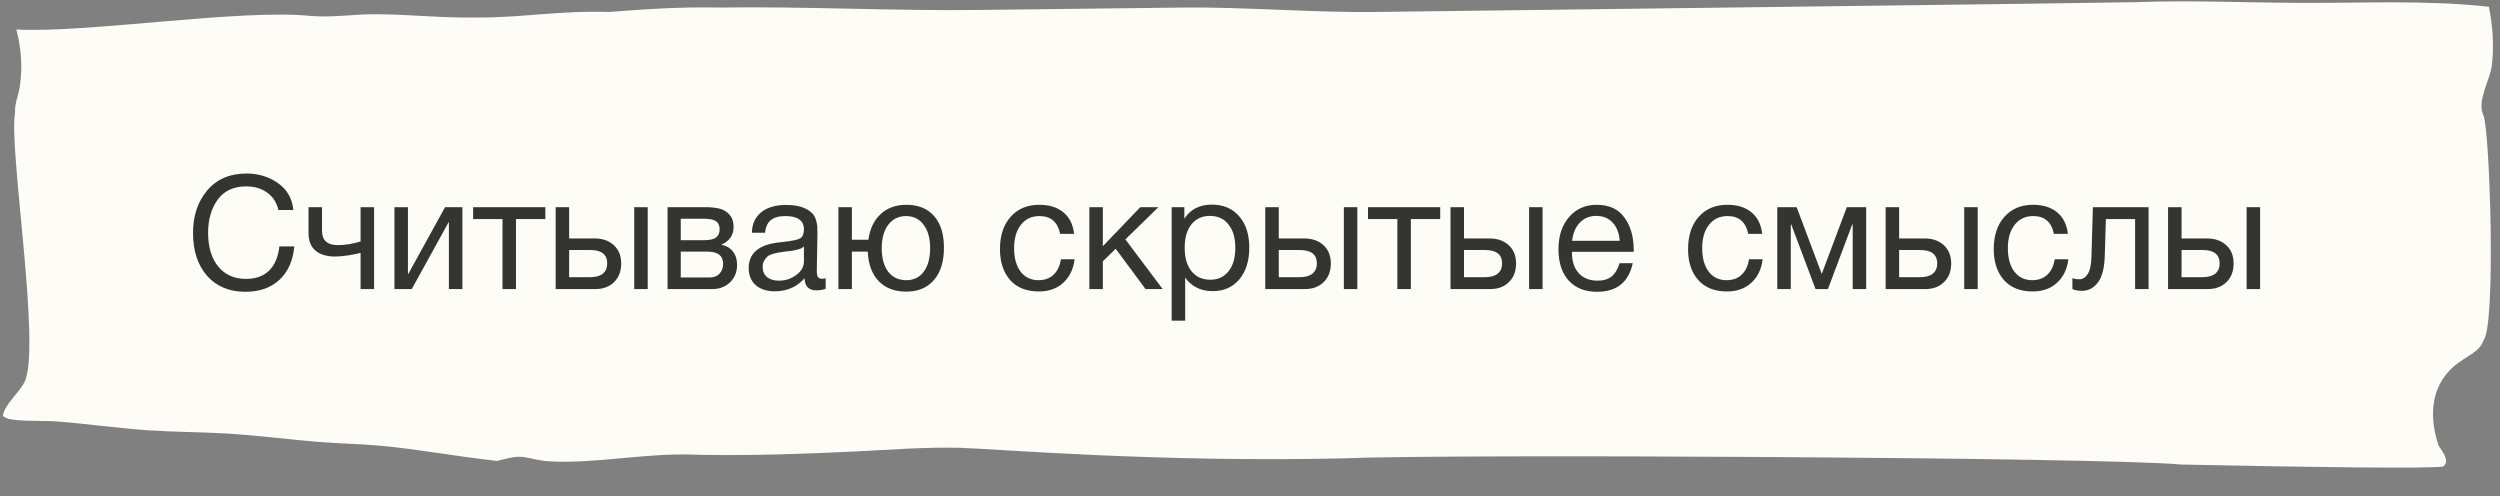 <?xml version="1.0" encoding="UTF-8"?> <svg xmlns="http://www.w3.org/2000/svg" width="252" height="50" viewBox="0 0 252 50" fill="none"><rect x="0" y="0" width="252" height="50" fill="#808080" stroke="none"/><path d="M251.181 6.567C251.407 4.652 251.275 2.588 250.878 0.68C244.388 -0.03 237.883 0.336 231.301 0.29C226.105 0.253 220.621 0.02 215.448 0.216C213.823 0.278 148.321 1.081 138.617 1.207C132.387 1.288 125.487 0.687 119.19 0.762C109.055 0.883 100.483 0.981 98.787 1.003C89.994 1.119 81.222 0.629 72.479 0.762C68.657 0.677 65.112 0.922 61.354 1.207C56.472 1.05 52.666 1.783 48.151 1.764C44.685 1.832 41.427 1.464 38.003 1.433C35.665 1.412 33.841 1.775 31.378 1.613C24.331 0.862 8.773 3.359 1.648 2.974C2.143 4.868 2.275 6.714 2.014 8.62C1.891 9.513 1.44 10.493 1.521 11.378C0.845 14.851 4.182 35.135 2.465 38.521C1.901 39.635 0.4 40.82 0.291 41.947C0.459 42.03 0.595 42.13 0.795 42.196C1.682 42.491 4.546 42.393 5.715 42.482C8.798 42.715 11.803 43.158 14.893 43.37C17.48 43.548 20.109 43.543 22.703 43.691C25.886 43.873 28.983 44.29 32.136 44.547C34.179 44.714 36.273 44.74 38.306 44.926C42.27 45.288 46.144 46.035 50.113 46.46C50.857 46.281 51.935 45.938 52.79 46.07C53.606 46.196 54.389 46.444 55.249 46.496C59.934 46.782 65.088 45.642 69.892 45.826C70.118 45.835 70.345 45.836 70.572 45.842L70.995 45.852C76.006 45.93 81.158 45.752 86.145 45.511C89.662 45.342 93.301 45.044 96.836 45.142C100.237 45.237 116.924 46.647 135.649 46.196C145.699 45.751 212.349 46.092 219.826 46.824C233.562 47.108 244.463 47.25 246.249 47.033C246.296 46.994 246.349 46.957 246.39 46.916C246.93 46.393 246.127 45.418 245.798 44.894C244.982 42.438 244.752 39.154 247.395 36.889C248.564 35.888 249.902 35.553 250.322 34.329C251.622 32.938 250.978 12.992 250.322 11.603C249.644 10.168 251.004 8.071 251.181 6.567Z" fill="#FDFCF6"></path><path d="M29.664 24.835C29.536 26.275 29.035 27.4 28.16 28.211C27.296 29.011 26.155 29.411 24.736 29.411C23.115 29.411 21.829 28.877 20.88 27.811C19.931 26.733 19.456 25.283 19.456 23.459C19.456 21.752 19.931 20.333 20.88 19.203C21.84 18.061 23.163 17.491 24.848 17.491C26.053 17.491 27.115 17.816 28.032 18.467C28.949 19.117 29.461 20.019 29.568 21.171H28.064C27.893 20.424 27.52 19.843 26.944 19.427C26.368 19 25.659 18.787 24.816 18.787C23.547 18.787 22.587 19.235 21.936 20.131C21.296 21.027 20.976 22.131 20.976 23.443C20.976 24.893 21.317 26.035 22 26.867C22.683 27.699 23.616 28.115 24.8 28.115C25.771 28.115 26.544 27.837 27.12 27.283C27.696 26.717 28.043 25.901 28.16 24.835H29.664ZM37.707 29.139H36.347V25.491C36.123 25.555 35.728 25.635 35.163 25.731C34.608 25.816 34.15 25.859 33.787 25.859C32.944 25.859 32.283 25.661 31.803 25.267C31.334 24.861 31.099 24.269 31.099 23.491V20.883H32.459V23.267C32.459 24.227 32.987 24.707 34.043 24.707C34.8 24.707 35.568 24.584 36.347 24.339V20.883H37.707V29.139ZM41.504 29.139H39.76V20.883H41.12V27.619H41.152L44.864 20.883H46.608V29.139H45.248V22.403H45.216L41.504 29.139ZM54.971 22.083H52.011V29.139H50.651V22.083H47.691V20.883H54.971V22.083ZM63.929 20.883H65.289V29.139H63.929V20.883ZM61.881 24.723C62.372 25.171 62.617 25.784 62.617 26.563C62.617 27.341 62.377 27.965 61.897 28.435C61.428 28.904 60.793 29.139 59.993 29.139H56.009V20.883H57.369V24.035H59.929C60.74 24.035 61.391 24.264 61.881 24.723ZM59.497 25.203H57.369V27.939H59.497C60.052 27.939 60.473 27.821 60.761 27.587C61.06 27.341 61.209 27 61.209 26.563C61.209 25.656 60.639 25.203 59.497 25.203ZM67.291 29.139V20.883H71.115C71.659 20.883 72.123 20.931 72.507 21.027C72.891 21.112 73.227 21.309 73.515 21.619C73.803 21.928 73.947 22.349 73.947 22.883C73.947 23.693 73.541 24.285 72.731 24.659V24.675C73.222 24.771 73.606 25 73.883 25.363C74.16 25.715 74.299 26.163 74.299 26.707C74.299 27.411 74.064 27.992 73.595 28.451C73.126 28.909 72.523 29.139 71.787 29.139H67.291ZM70.971 24.211C71.536 24.211 71.936 24.12 72.171 23.939C72.416 23.747 72.539 23.469 72.539 23.107C72.539 22.744 72.421 22.477 72.187 22.307C71.952 22.136 71.547 22.051 70.971 22.051H68.619V24.211H70.971ZM68.619 25.363V27.971H71.531C71.957 27.971 72.288 27.843 72.523 27.587C72.768 27.331 72.891 27 72.891 26.595C72.891 25.773 72.358 25.363 71.291 25.363H68.619ZM83.229 28.051V29.107C82.951 29.213 82.642 29.267 82.301 29.267C81.522 29.267 81.122 28.861 81.101 28.051C80.322 28.925 79.325 29.363 78.109 29.363C77.298 29.363 76.653 29.155 76.173 28.739C75.703 28.323 75.469 27.752 75.469 27.027C75.469 25.555 76.445 24.696 78.397 24.451C78.525 24.429 78.711 24.408 78.957 24.387C79.885 24.28 80.455 24.157 80.669 24.019C80.914 23.848 81.037 23.555 81.037 23.139C81.037 22.232 80.413 21.779 79.165 21.779C78.525 21.779 78.039 21.912 77.709 22.179C77.378 22.435 77.181 22.861 77.117 23.459H75.789C75.81 22.573 76.125 21.885 76.733 21.395C77.341 20.904 78.178 20.659 79.245 20.659C80.407 20.659 81.271 20.925 81.837 21.459C82.018 21.629 82.151 21.853 82.237 22.131C82.322 22.408 82.37 22.637 82.381 22.819C82.391 22.989 82.397 23.251 82.397 23.603C82.397 24.008 82.386 24.621 82.365 25.443C82.343 26.264 82.333 26.877 82.333 27.283C82.333 27.581 82.37 27.795 82.445 27.923C82.53 28.04 82.679 28.099 82.893 28.099C82.978 28.099 83.09 28.083 83.229 28.051ZM81.037 24.851C80.941 24.925 80.839 24.989 80.733 25.043C80.626 25.096 80.487 25.139 80.317 25.171C80.157 25.203 80.045 25.229 79.981 25.251C79.927 25.261 79.789 25.283 79.565 25.315C79.341 25.336 79.223 25.347 79.213 25.347C78.882 25.389 78.663 25.421 78.557 25.443C78.461 25.453 78.269 25.496 77.981 25.571C77.703 25.645 77.506 25.731 77.389 25.827C77.271 25.923 77.154 26.067 77.037 26.259C76.93 26.44 76.877 26.659 76.877 26.915C76.877 27.341 77.021 27.677 77.309 27.923C77.607 28.168 78.013 28.291 78.525 28.291C79.175 28.291 79.757 28.099 80.269 27.715C80.781 27.331 81.037 26.877 81.037 26.355V24.851ZM91.358 20.643C92.564 20.643 93.497 21.021 94.158 21.779C94.82 22.536 95.15 23.597 95.15 24.963C95.15 26.36 94.814 27.448 94.142 28.227C93.481 29.005 92.548 29.395 91.342 29.395C90.18 29.395 89.257 29.043 88.574 28.339C87.892 27.624 87.524 26.632 87.47 25.363H85.87V29.139H84.51V20.883H85.87V24.163H87.534C87.684 23.064 88.094 22.205 88.766 21.587C89.438 20.957 90.302 20.643 91.358 20.643ZM93.102 22.659C92.665 22.072 92.073 21.779 91.326 21.779C90.58 21.779 89.982 22.072 89.534 22.659C89.097 23.245 88.878 24.029 88.878 25.011C88.878 26.024 89.097 26.819 89.534 27.395C89.972 27.96 90.58 28.243 91.358 28.243C92.105 28.243 92.692 27.955 93.118 27.379C93.545 26.803 93.758 26.008 93.758 24.995C93.758 24.013 93.54 23.235 93.102 22.659ZM108.317 26.131C108.2 27.123 107.821 27.912 107.181 28.499C106.552 29.085 105.731 29.379 104.717 29.379C103.469 29.379 102.504 28.995 101.821 28.227C101.139 27.448 100.797 26.413 100.797 25.123C100.797 23.747 101.155 22.659 101.869 21.859C102.584 21.048 103.549 20.643 104.765 20.643C105.779 20.643 106.589 20.899 107.197 21.411C107.805 21.912 108.163 22.632 108.269 23.571H106.861C106.616 22.376 105.923 21.779 104.781 21.779C103.992 21.779 103.368 22.072 102.909 22.659C102.451 23.235 102.221 24.019 102.221 25.011C102.221 26.013 102.44 26.803 102.877 27.379C103.315 27.955 103.917 28.243 104.685 28.243C105.304 28.243 105.805 28.061 106.189 27.699C106.584 27.336 106.835 26.813 106.941 26.131H108.317ZM117.199 29.139H115.471L112.463 25.075L111.167 26.339V29.139H109.807V20.883H111.167V24.819L114.943 20.883H116.767L113.439 24.131L117.199 29.139ZM119.384 20.883V22.051C119.981 21.101 120.909 20.627 122.168 20.627C123.32 20.627 124.232 21.016 124.904 21.795C125.587 22.573 125.928 23.629 125.928 24.963C125.928 26.296 125.592 27.363 124.92 28.163C124.259 28.952 123.363 29.347 122.232 29.347C121.048 29.347 120.125 28.893 119.464 27.987V32.323H118.104V20.883H119.384ZM121.96 21.763C121.171 21.763 120.547 22.051 120.088 22.627C119.64 23.192 119.416 23.976 119.416 24.979C119.416 25.981 119.645 26.771 120.104 27.347C120.573 27.912 121.208 28.195 122.008 28.195C122.787 28.195 123.4 27.907 123.848 27.331C124.296 26.755 124.52 25.971 124.52 24.979C124.52 23.976 124.291 23.192 123.832 22.627C123.384 22.051 122.76 21.763 121.96 21.763ZM135.46 20.883H136.82V29.139H135.46V20.883ZM133.412 24.723C133.903 25.171 134.148 25.784 134.148 26.563C134.148 27.341 133.908 27.965 133.428 28.435C132.959 28.904 132.324 29.139 131.524 29.139H127.54V20.883H128.9V24.035H131.46C132.271 24.035 132.922 24.264 133.412 24.723ZM131.028 25.203H128.9V27.939H131.028C131.583 27.939 132.004 27.821 132.292 27.587C132.591 27.341 132.74 27 132.74 26.563C132.74 25.656 132.17 25.203 131.028 25.203ZM145.174 22.083H142.214V29.139H140.854V22.083H137.894V20.883H145.174V22.083ZM154.132 20.883H155.492V29.139H154.132V20.883ZM152.084 24.723C152.575 25.171 152.82 25.784 152.82 26.563C152.82 27.341 152.58 27.965 152.1 28.435C151.631 28.904 150.996 29.139 150.196 29.139H146.212V20.883H147.572V24.035H150.132C150.943 24.035 151.594 24.264 152.084 24.723ZM149.7 25.203H147.572V27.939H149.7C150.255 27.939 150.676 27.821 150.964 27.587C151.263 27.341 151.412 27 151.412 26.563C151.412 25.656 150.842 25.203 149.7 25.203ZM164.582 26.531C164.166 28.451 162.966 29.411 160.982 29.411C159.766 29.411 158.811 29.032 158.118 28.275C157.435 27.517 157.094 26.467 157.094 25.123C157.094 23.789 157.446 22.712 158.15 21.891C158.865 21.059 159.793 20.643 160.934 20.643C162.203 20.643 163.142 21.075 163.75 21.939C164.369 22.792 164.678 23.875 164.678 25.187V25.379H158.47L158.454 25.475C158.454 26.349 158.683 27.037 159.142 27.539C159.601 28.04 160.23 28.291 161.03 28.291C161.627 28.291 162.097 28.152 162.438 27.875C162.79 27.597 163.062 27.149 163.254 26.531H164.582ZM163.27 24.275C163.206 23.485 162.966 22.872 162.55 22.435C162.134 21.987 161.585 21.763 160.902 21.763C160.241 21.763 159.691 21.987 159.254 22.435C158.817 22.883 158.555 23.496 158.47 24.275H163.27ZM177.677 26.131C177.559 27.123 177.181 27.912 176.541 28.499C175.911 29.085 175.09 29.379 174.077 29.379C172.829 29.379 171.863 28.995 171.181 28.227C170.498 27.448 170.157 26.413 170.157 25.123C170.157 23.747 170.514 22.659 171.229 21.859C171.943 21.048 172.909 20.643 174.125 20.643C175.138 20.643 175.949 20.899 176.557 21.411C177.165 21.912 177.522 22.632 177.629 23.571H176.221C175.975 22.376 175.282 21.779 174.141 21.779C173.351 21.779 172.727 22.072 172.269 22.659C171.81 23.235 171.581 24.019 171.581 25.011C171.581 26.013 171.799 26.803 172.237 27.379C172.674 27.955 173.277 28.243 174.045 28.243C174.663 28.243 175.165 28.061 175.549 27.699C175.943 27.336 176.194 26.813 176.301 26.131H177.677ZM188.111 29.139H186.751V22.627H186.703L184.255 29.139H183.007L180.559 22.627H180.511V29.139H179.151V20.883H181.103L183.615 27.571H183.647L186.159 20.883H188.111V29.139ZM197.992 20.883H199.352V29.139H197.992V20.883ZM195.944 24.723C196.434 25.171 196.68 25.784 196.68 26.563C196.68 27.341 196.44 27.965 195.96 28.435C195.49 28.904 194.856 29.139 194.056 29.139H190.072V20.883H191.432V24.035H193.992C194.802 24.035 195.453 24.264 195.944 24.723ZM193.56 25.203H191.432V27.939H193.56C194.114 27.939 194.536 27.821 194.824 27.587C195.122 27.341 195.272 27 195.272 26.563C195.272 25.656 194.701 25.203 193.56 25.203ZM208.489 26.131C208.372 27.123 207.993 27.912 207.353 28.499C206.724 29.085 205.903 29.379 204.889 29.379C203.641 29.379 202.676 28.995 201.993 28.227C201.311 27.448 200.969 26.413 200.969 25.123C200.969 23.747 201.327 22.659 202.041 21.859C202.756 21.048 203.721 20.643 204.937 20.643C205.951 20.643 206.761 20.899 207.369 21.411C207.977 21.912 208.335 22.632 208.441 23.571H207.033C206.788 22.376 206.095 21.779 204.953 21.779C204.164 21.779 203.54 22.072 203.081 22.659C202.623 23.235 202.393 24.019 202.393 25.011C202.393 26.013 202.612 26.803 203.049 27.379C203.487 27.955 204.089 28.243 204.857 28.243C205.476 28.243 205.977 28.061 206.361 27.699C206.756 27.336 207.007 26.813 207.113 26.131H208.489ZM216.578 20.883V29.139H215.218V22.083H212.274L212.162 25.731C212.13 26.989 211.9 27.901 211.474 28.467C211.047 29.032 210.514 29.315 209.874 29.315C209.479 29.315 209.154 29.256 208.898 29.139V28.035C209.036 28.109 209.276 28.147 209.618 28.147C209.938 28.147 210.21 27.976 210.434 27.635C210.668 27.283 210.796 26.696 210.818 25.875L210.962 20.883H216.578ZM226.46 20.883H227.82V29.139H226.46V20.883ZM224.412 24.723C224.903 25.171 225.148 25.784 225.148 26.563C225.148 27.341 224.908 27.965 224.428 28.435C223.959 28.904 223.324 29.139 222.524 29.139H218.54V20.883H219.9V24.035H222.46C223.271 24.035 223.922 24.264 224.412 24.723ZM222.028 25.203H219.9V27.939H222.028C222.583 27.939 223.004 27.821 223.292 27.587C223.591 27.341 223.74 27 223.74 26.563C223.74 25.656 223.17 25.203 222.028 25.203Z" fill="#333531"></path></svg> 